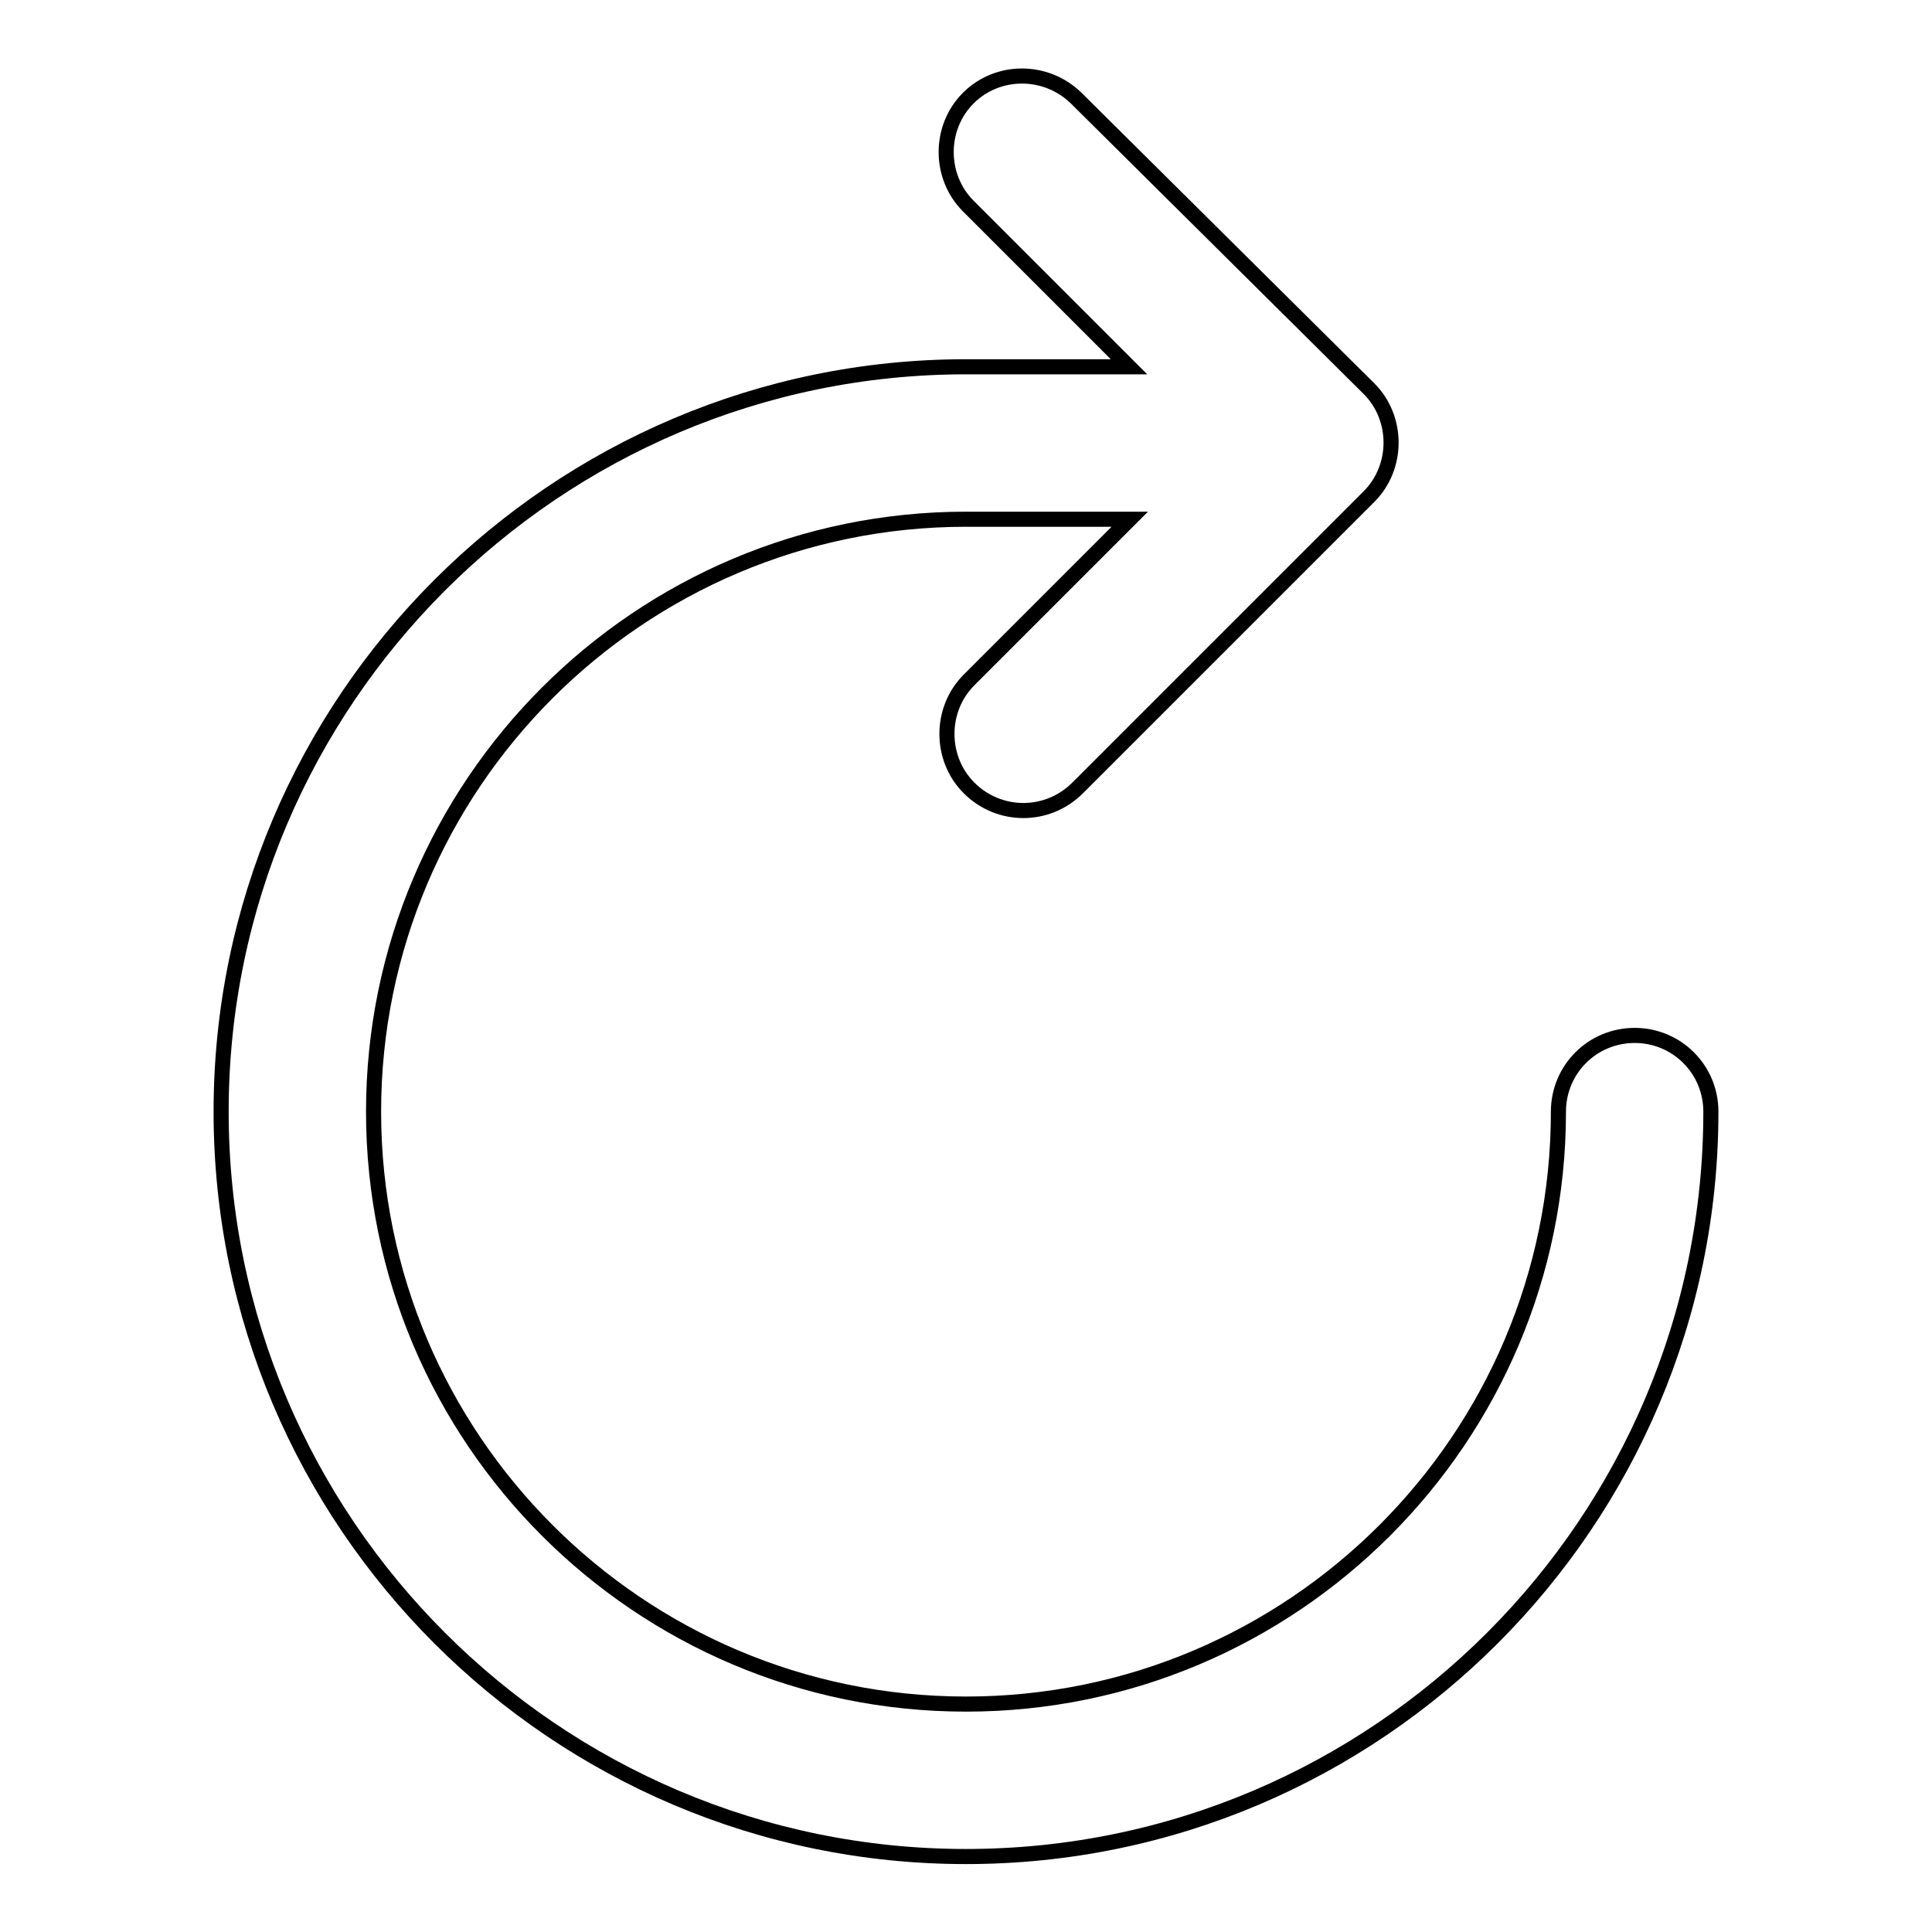 <?xml version="1.0" encoding="utf-8"?>
<!-- Svg Vector Icons : http://www.onlinewebfonts.com/icon -->
<!DOCTYPE svg PUBLIC "-//W3C//DTD SVG 1.1//EN" "http://www.w3.org/Graphics/SVG/1.1/DTD/svg11.dtd">
<svg version="1.1" xmlns="http://www.w3.org/2000/svg" xmlns:xlink="http://www.w3.org/1999/xlink" x="0px" y="0px" viewBox="0 0 256 256" enable-background="new 0 0 256 256" xml:space="preserve">
<g><g><path stroke-width="2" fill-opacity="0" stroke="#000000"  d="M216.6,137.2c-5.6,0-10.1,4.5-10.1,10.1c0,43.3-35.2,78.5-78.5,78.5c-43.3,0-78.5-35.2-78.5-78.5c0-43.3,35.2-78.5,78.5-78.5h21.7l-21.3,21.3c-3.9,3.9-3.9,10.4,0,14.3c2,2,4.6,3,7.2,3c2.6,0,5.2-1,7.2-3l38.6-38.6c3.9-3.9,3.9-10.4,0-14.3L142.6,13c-4-3.9-10.4-3.9-14.3,0c-3.9,3.9-3.9,10.4,0,14.3l21.3,21.3H128c-54.4,0-98.7,44.3-98.7,98.7c0,54.4,44.3,98.7,98.7,98.7c54.4,0,98.7-44.3,98.7-98.7C226.7,141.7,222.2,137.2,216.6,137.2z"/></g></g>
</svg>